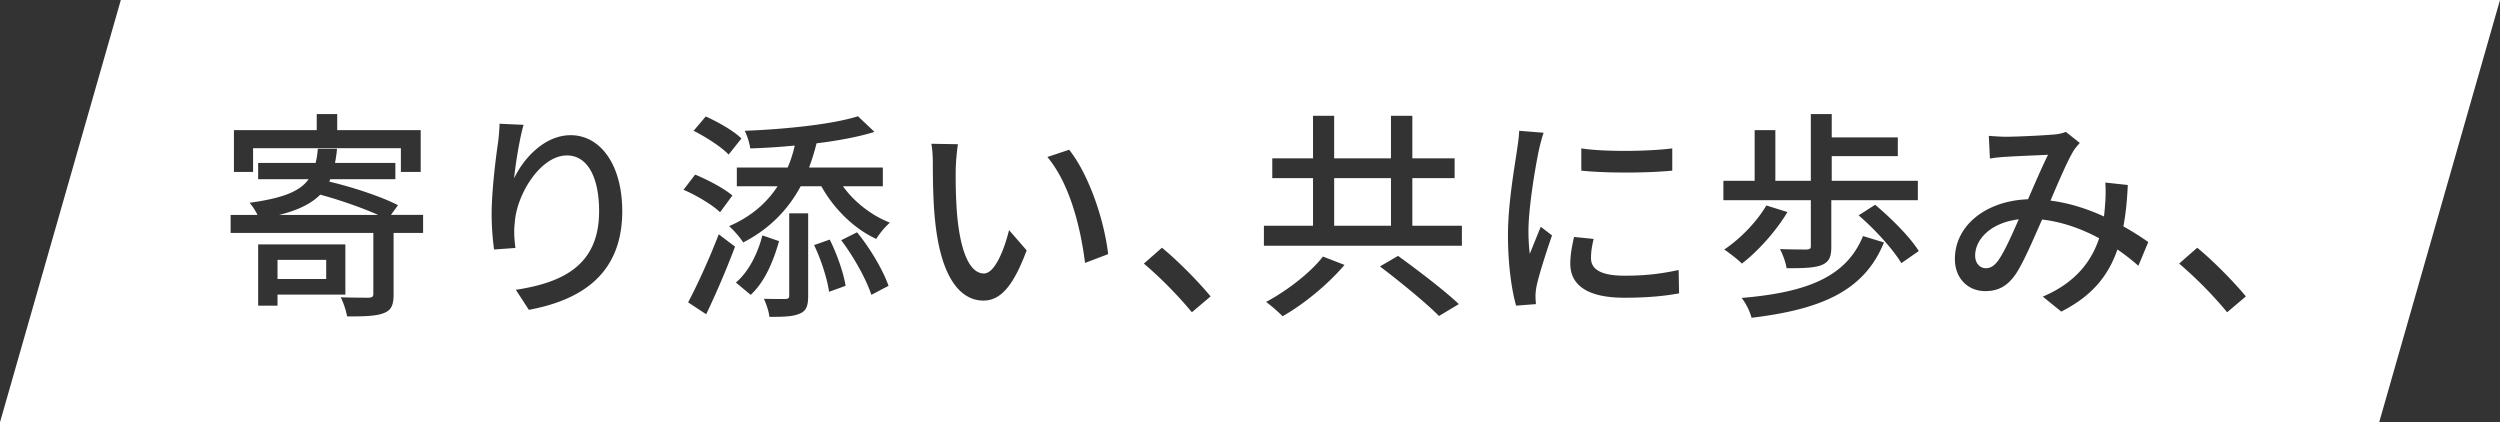 <svg xmlns="http://www.w3.org/2000/svg" width="175.11" height="29.577" viewBox="0 0 175.11 29.577"><rect x="0" y="0" width="175.11" height="29.577" fill="#333333" stroke="none"/><path d="M138.348 17.907c0 .54.34.879.741.879.323 0 .57-.139.863-.524.463-.648.972-1.82 1.45-2.9-1.959.231-3.055 1.404-3.055 2.545zM93.451 15.81h3.979v-3.333h-3.979v3.333zm-73.904-.756h6.942c-1.111-.494-2.685-1.049-4.058-1.419-.617.617-1.512 1.08-2.885 1.419zM175.11 0H8.463L0 29.577h166.647L175.11 0zm-64.349 10.395c1.743.262 4.798.201 6.371 0v1.558c-1.728.17-4.597.185-6.371 0v-1.558zM49.433 8.158c.864.386 1.975 1.018 2.499 1.542l-.895 1.126c-.494-.524-1.573-1.219-2.453-1.666l.849-1.003zm-33.048.956h5.8V7.988h1.435v1.126h5.847v2.931h-1.388v-1.666H17.727v1.666h-1.342V9.114zm3.054 12.295h-1.357V17.12h6.109v3.517h-4.752v.771zm10.197-5.091h-2.067v4.304c0 .74-.154 1.111-.694 1.311-.555.216-1.357.231-2.561.231a5.5 5.5 0 00-.447-1.342c.849.031 1.713.031 1.959.031.247-.016.324-.077.324-.262v-4.273h-9.996v-1.265h1.882c-.154-.309-.37-.648-.556-.849 2.345-.324 3.533-.802 4.135-1.651h-3.533v-1.142h4.026c.077-.293.124-.632.154-.987h1.343a8.651 8.651 0 01-.14.987h4.228v1.142h-4.566l-.062.17c1.65.386 3.687 1.064 4.812 1.65l-.493.679h2.252v1.265zm7.407 5.384l-.91-1.404c3.332-.509 5.831-1.743 5.831-5.507 0-2.36-.802-3.903-2.252-3.903-1.852 0-3.533 2.73-3.656 4.721-.062.509-.047 1.018.046 1.759l-1.496.108a19.075 19.075 0 01-.17-2.468c0-1.435.231-3.518.432-4.906.077-.509.108-1.034.124-1.435l1.682.077c-.278.941-.571 2.777-.664 3.749.664-1.404 2.129-3.023 3.965-3.023 2.067 0 3.61 2.052 3.61 5.322 0 4.243-2.653 6.187-6.541 6.911zm11.65-9.472c.895.37 2.036.972 2.606 1.465l-.863 1.172c-.524-.509-1.651-1.188-2.562-1.573l.818-1.064zm.771 9.781l-1.266-.833c.617-1.157 1.497-3.07 2.145-4.767l1.142.864a60.556 60.556 0 01-2.021 4.736zm2.082-2.221c.91-.771 1.543-2.067 1.852-3.301l1.172.401c-.386 1.342-.956 2.808-1.989 3.764l-1.034-.864zm5.061.94c0 .679-.124 1.049-.587 1.234-.478.216-1.142.231-2.129.231-.03-.354-.216-.91-.386-1.265.664.015 1.312.015 1.512.015.201-.015.263-.062.263-.231v-5.77h1.327v5.785zm1.465-.292c-.123-.879-.555-2.252-1.049-3.271l1.096-.386c.509 1.018.972 2.345 1.11 3.24l-1.157.417zm2.962.215c-.339-1.049-1.219-2.653-2.113-3.826l1.11-.556c.941 1.142 1.836 2.685 2.206 3.749l-1.203.632zm.34-3.918c-1.574-.725-2.978-2.129-3.842-3.687h-1.45c-.94 1.743-2.283 3.039-4.026 3.934-.185-.309-.679-.879-.987-1.142 1.466-.632 2.592-1.558 3.395-2.792H51.61v-1.311h3.563c.201-.478.371-.987.494-1.542a45.189 45.189 0 01-3.116.2 4.401 4.401 0 00-.386-1.234c2.823-.108 6.14-.448 7.93-1.018l1.156 1.095c-1.126.354-2.561.617-4.057.802a15.774 15.774 0 01-.524 1.697h5.168v1.311h-2.793c.787 1.096 2.006 2.052 3.286 2.545a5.506 5.506 0 00-.956 1.142zm7.514 4.32c-1.543 0-2.946-1.466-3.378-5.477-.154-1.342-.17-3.147-.17-4.073 0-.386-.016-1.018-.108-1.435l1.867.031c-.077.447-.14 1.234-.154 1.65-.016.957 0 2.237.107 3.425.231 2.391.849 3.98 1.867 3.98.756 0 1.419-1.651 1.759-3.039l1.233 1.419c-.972 2.623-1.897 3.518-3.023 3.518zM76 18.417c-.323-2.607-1.11-5.6-2.638-7.42l1.527-.509c1.389 1.759 2.453 4.906 2.73 7.312l-1.62.617zm7.484 3.455a28.13 28.13 0 00-3.363-3.409l1.266-1.111c1.095.895 2.529 2.345 3.409 3.409l-1.312 1.111zm6.356.278a11.936 11.936 0 00-1.157-1.003c1.481-.787 3.147-2.083 3.98-3.178l1.512.586c-1.11 1.312-2.808 2.73-4.335 3.595zm10.953-.016c-.879-.895-2.73-2.407-4.135-3.471l1.266-.74c1.388 1.003 3.271 2.438 4.258 3.378l-1.389.833zm1.605-4.921H88.529v-1.404h3.44v-3.333h-2.854v-1.388h2.854V8.11h1.481v2.978h3.979V8.11h1.497v2.978h2.962v1.388h-2.962v3.333h3.471v1.404zm5.231 2.823a3.994 3.994 0 00-.077.694c0 .154.016.386.031.571l-1.389.108c-.309-1.08-.57-2.869-.57-4.937 0-2.252.478-4.844.647-6.062.062-.386.123-.864.139-1.25l1.713.139c-.108.278-.263.895-.324 1.172-.263 1.234-.74 4.088-.74 5.708 0 .54.03 1.049.093 1.604.246-.617.539-1.342.771-1.897l.787.602c-.401 1.157-.926 2.792-1.08 3.548zm6.14.818c-2.592 0-3.779-.895-3.779-2.376 0-.602.108-1.203.263-1.882l1.373.139c-.124.509-.186.926-.186 1.342 0 .679.509 1.234 2.36 1.234 1.373 0 2.515-.123 3.779-.401l.031 1.635c-.957.185-2.206.309-3.842.309zm6.944-8.192h2.19V9.114h1.45v3.548h2.484V7.988h1.465v1.635h4.628v1.312h-4.628v1.728h6.032v1.358h-6.062v3.271c0 .709-.154 1.064-.694 1.28-.524.201-1.312.216-2.438.216-.062-.417-.263-.957-.463-1.342.802.031 1.635.031 1.852.031.246-.016.309-.062.309-.231v-3.224h-6.125v-1.358zm3.009 1.728l1.48.463c-.817 1.357-2.067 2.746-3.193 3.61-.262-.278-.895-.756-1.234-.987 1.127-.756 2.269-1.929 2.947-3.085zm-1.034 7.868a4.177 4.177 0 00-.694-1.389c4.521-.386 7.312-1.435 8.5-4.335l1.466.448c-1.373 3.394-4.381 4.689-9.271 5.276zm10.49-3.826c-.57-.957-1.852-2.376-2.993-3.348l1.157-.741c1.111.926 2.469 2.283 3.055 3.24l-1.219.849zm16.602.185a14.837 14.837 0 00-1.466-1.142c-.647 1.867-1.805 3.271-3.934 4.35l-1.296-1.049c2.376-1.003 3.44-2.561 3.949-4.088-1.203-.647-2.546-1.142-3.995-1.311-.587 1.311-1.281 2.978-1.852 3.826-.571.833-1.219 1.188-2.129 1.188-1.203 0-2.129-.879-2.129-2.252 0-2.298 2.113-4.072 5.122-4.181.478-1.095.987-2.283 1.403-3.116-.602.031-2.206.093-2.9.139-.339.015-.817.062-1.172.124l-.077-1.589c.4.031.879.062 1.203.062.817 0 2.653-.093 3.332-.154a2.88 2.88 0 00.864-.185l.972.771c-.17.201-.324.371-.447.571-.401.664-1.019 2.098-1.604 3.471 1.357.17 2.638.602 3.748 1.111.031-.293.062-.586.077-.849a9.982 9.982 0 00.016-1.527l1.574.17c-.047 1.064-.14 2.021-.309 2.9.693.386 1.28.771 1.743 1.096l-.694 1.666zm6.219 3.255a28.13 28.13 0 00-3.363-3.409l1.266-1.111c1.095.895 2.529 2.345 3.409 3.409l-1.312 1.111zm-136.56-2.33h3.409V18.2h-3.409v1.342z" fill="#fff"/></svg>